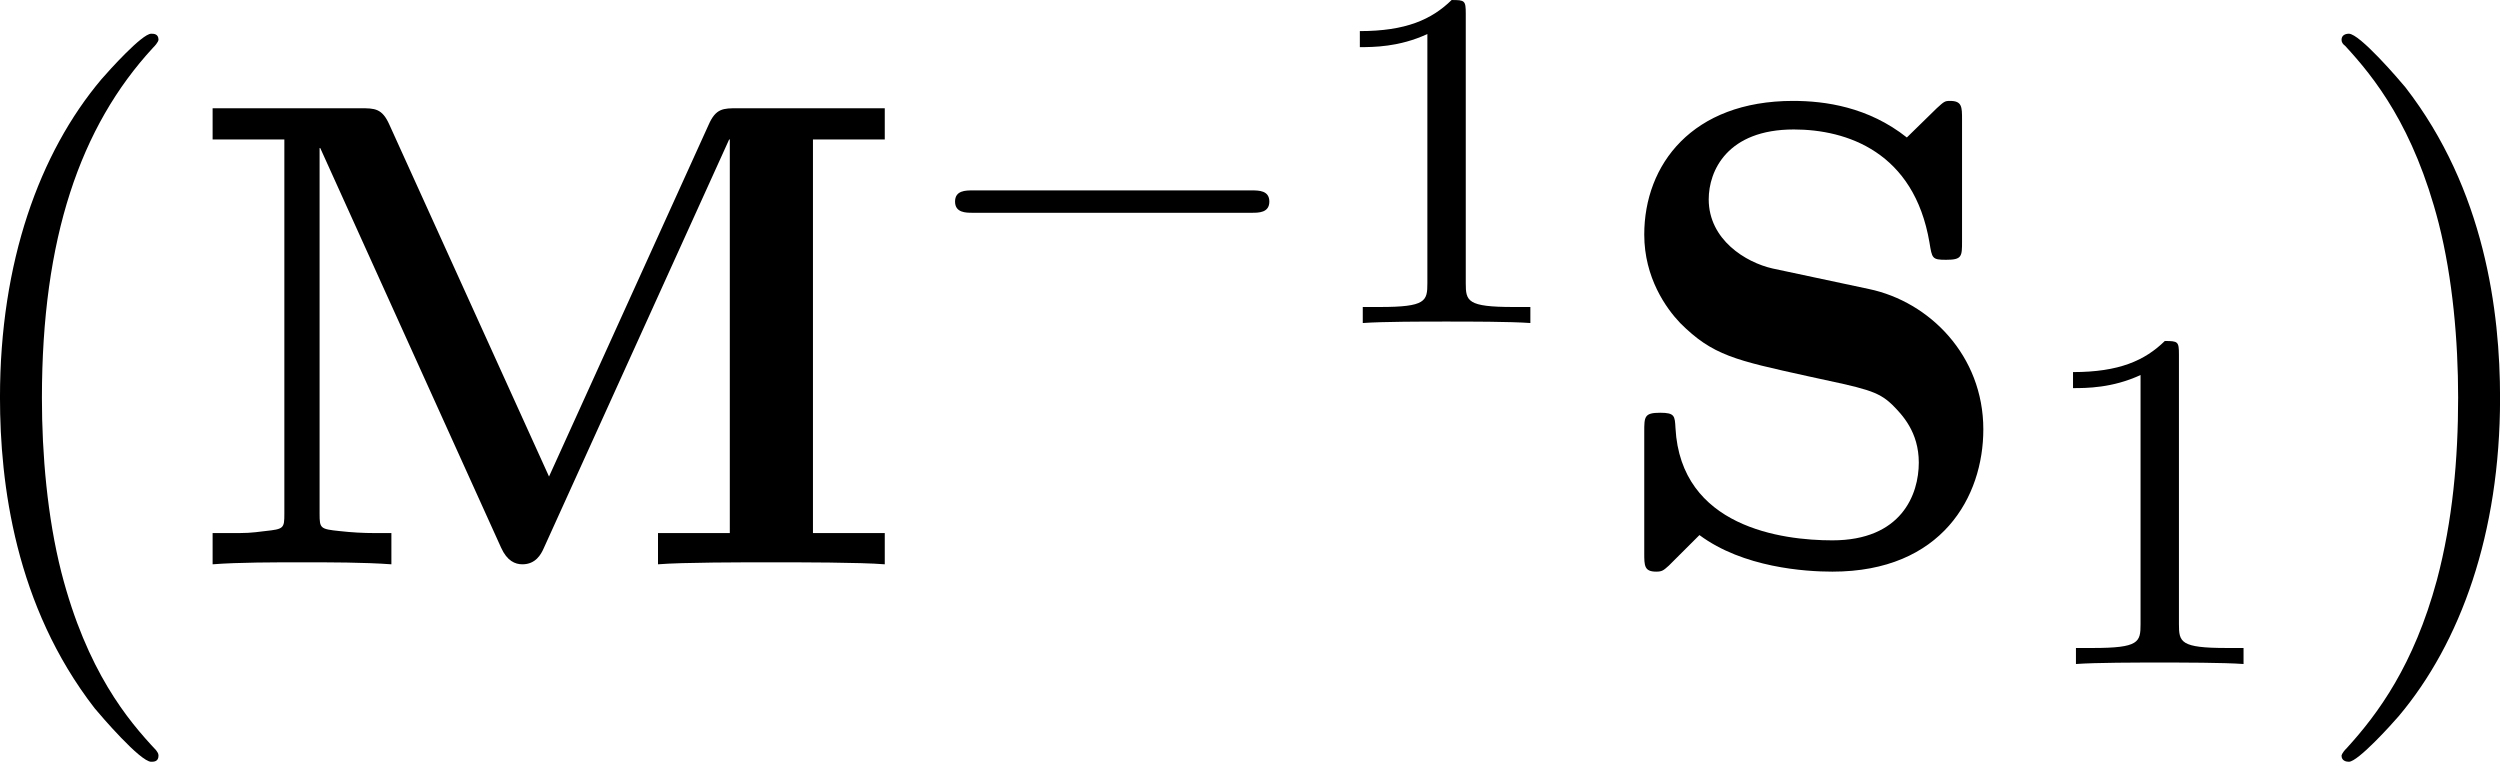 <?xml version='1.0' encoding='UTF-8'?>
<!-- This file was generated by dvisvgm 3.4.4 -->
<svg version='1.1' xmlns='http://www.w3.org/2000/svg' xmlns:xlink='http://www.w3.org/1999/xlink' width='57.429pt' height='17.499pt' viewBox='46.409 254.304 57.429 17.499'>
<defs>
<path id='g39-49' d='M3.563 0V-.263H3.284C2.527-.263 2.503-.359 2.503-.654V-5.077C2.503-5.292 2.487-5.3 2.271-5.3C1.945-4.981 1.522-4.79 .765-4.79V-4.527C.98-4.527 1.411-4.527 1.873-4.742V-.654C1.873-.359 1.849-.263 1.092-.263H.813V0C1.14-.024 1.825-.024 2.184-.024S3.236-.024 3.563 0Z'/>
<path id='g34-0' d='M5.866-1.993C5.866-2.176 5.691-2.176 5.579-2.176H.996C.885-2.176 .709-2.176 .709-1.993S.885-1.809 .996-1.809H5.579C5.691-1.809 5.866-1.809 5.866-1.993Z'/>
<use id='g15-77' xlink:href='#g2-77' transform='scale(1.095)'/>
<use id='g15-83' xlink:href='#g2-83' transform='scale(1.095)'/>
<path id='g2-77' d='M10.471 0V-.468H9.395V-6.366H10.471V-6.834H8.269C8.05-6.834 7.94-6.834 7.831-6.585L5.44-1.315L3.049-6.585C2.939-6.834 2.829-6.834 2.61-6.834H.399V-6.366H1.474V-.757C1.474-.538 1.465-.528 1.186-.498C.946-.468 .927-.468 .648-.468H.399V0C.777-.03 1.345-.03 1.733-.03C2.152-.03 2.67-.03 3.078 0V-.468H2.829C2.65-.468 2.481-.478 2.301-.498C2.012-.528 2.002-.538 2.002-.757V-6.237H2.012L4.722-.249C4.812-.05 4.932 0 5.041 0C5.24 0 5.32-.149 5.36-.239L8.139-6.366H8.149V-.468H7.073V0C7.432-.03 8.359-.03 8.767-.03S10.112-.03 10.471 0Z'/>
<path id='g2-83' d='M5.719-2.022C5.719-3.128 4.912-3.935 4.005-4.125L2.56-4.433C2.162-4.523 1.604-4.862 1.604-5.469C1.604-5.898 1.883-6.516 2.879-6.516C3.676-6.516 4.682-6.177 4.912-4.822C4.951-4.583 4.951-4.563 5.161-4.563C5.4-4.563 5.4-4.613 5.4-4.842V-6.665C5.4-6.854 5.4-6.944 5.22-6.944C5.141-6.944 5.131-6.934 5.021-6.834L4.573-6.396C3.995-6.854 3.347-6.944 2.869-6.944C1.355-6.944 .638-5.988 .638-4.941C.638-4.294 .966-3.836 1.176-3.616C1.664-3.128 2.002-3.059 3.088-2.819C3.965-2.63 4.134-2.6 4.354-2.391C4.503-2.242 4.752-1.983 4.752-1.524C4.752-1.046 4.493-.359 3.457-.359C2.7-.359 1.186-.558 1.106-2.042C1.096-2.222 1.096-2.271 .877-2.271C.638-2.271 .638-2.212 .638-1.983V-.169C.638 .02 .638 .11 .817 .11C.907 .11 .927 .09 1.006 .02L1.465-.438C2.122 .05 3.049 .11 3.457 .11C5.101 .11 5.719-1.016 5.719-2.022Z'/>
<path id='g32-0' d='M4.115 11.447C4.115 11.407 4.095 11.387 4.075 11.357C3.616 10.869 2.939 10.062 2.521 8.438C2.291 7.532 2.202 6.506 2.202 5.579C2.202 2.959 2.829 1.126 4.025-.169C4.115-.259 4.115-.299 4.115-.299C4.115-.399 4.035-.399 3.995-.399C3.846-.399 3.308 .199 3.178 .349C2.162 1.554 1.514 3.347 1.514 5.569C1.514 6.984 1.763 8.986 3.068 10.67C3.168 10.79 3.816 11.547 3.995 11.547C4.035 11.547 4.115 11.547 4.115 11.447Z'/>
<path id='g32-1' d='M3.039 5.579C3.039 4.164 2.79 2.162 1.484 .478C1.385 .359 .737-.399 .558-.399C.508-.399 .438-.379 .438-.299C.438-.259 .458-.229 .498-.199C.976 .319 1.624 1.126 2.032 2.71C2.262 3.616 2.351 4.643 2.351 5.569C2.351 6.575 2.262 7.592 2.002 8.568C1.624 9.963 1.036 10.76 .528 11.318C.438 11.407 .438 11.447 .438 11.447C.438 11.527 .508 11.547 .558 11.547C.707 11.547 1.255 10.939 1.375 10.8C2.391 9.594 3.039 7.801 3.039 5.579Z'/>
</defs>
<g id='page1' transform='matrix(1.4 0 0 1.4 0 0)'>
<use x='31.635' y='182.598' xlink:href='#g32-0'/>
<use x='36.201' y='190.905' xlink:href='#g15-77'/>
<use x='48.111' y='186.946' xlink:href='#g34-0'/>
<use x='54.697' y='186.946' xlink:href='#g39-49'/>
<use x='59.43' y='190.905' xlink:href='#g15-83'/>
<use x='66.399' y='192.541' xlink:href='#g39-49'/>
<use x='71.132' y='182.598' xlink:href='#g32-1'/>
</g>
</svg>